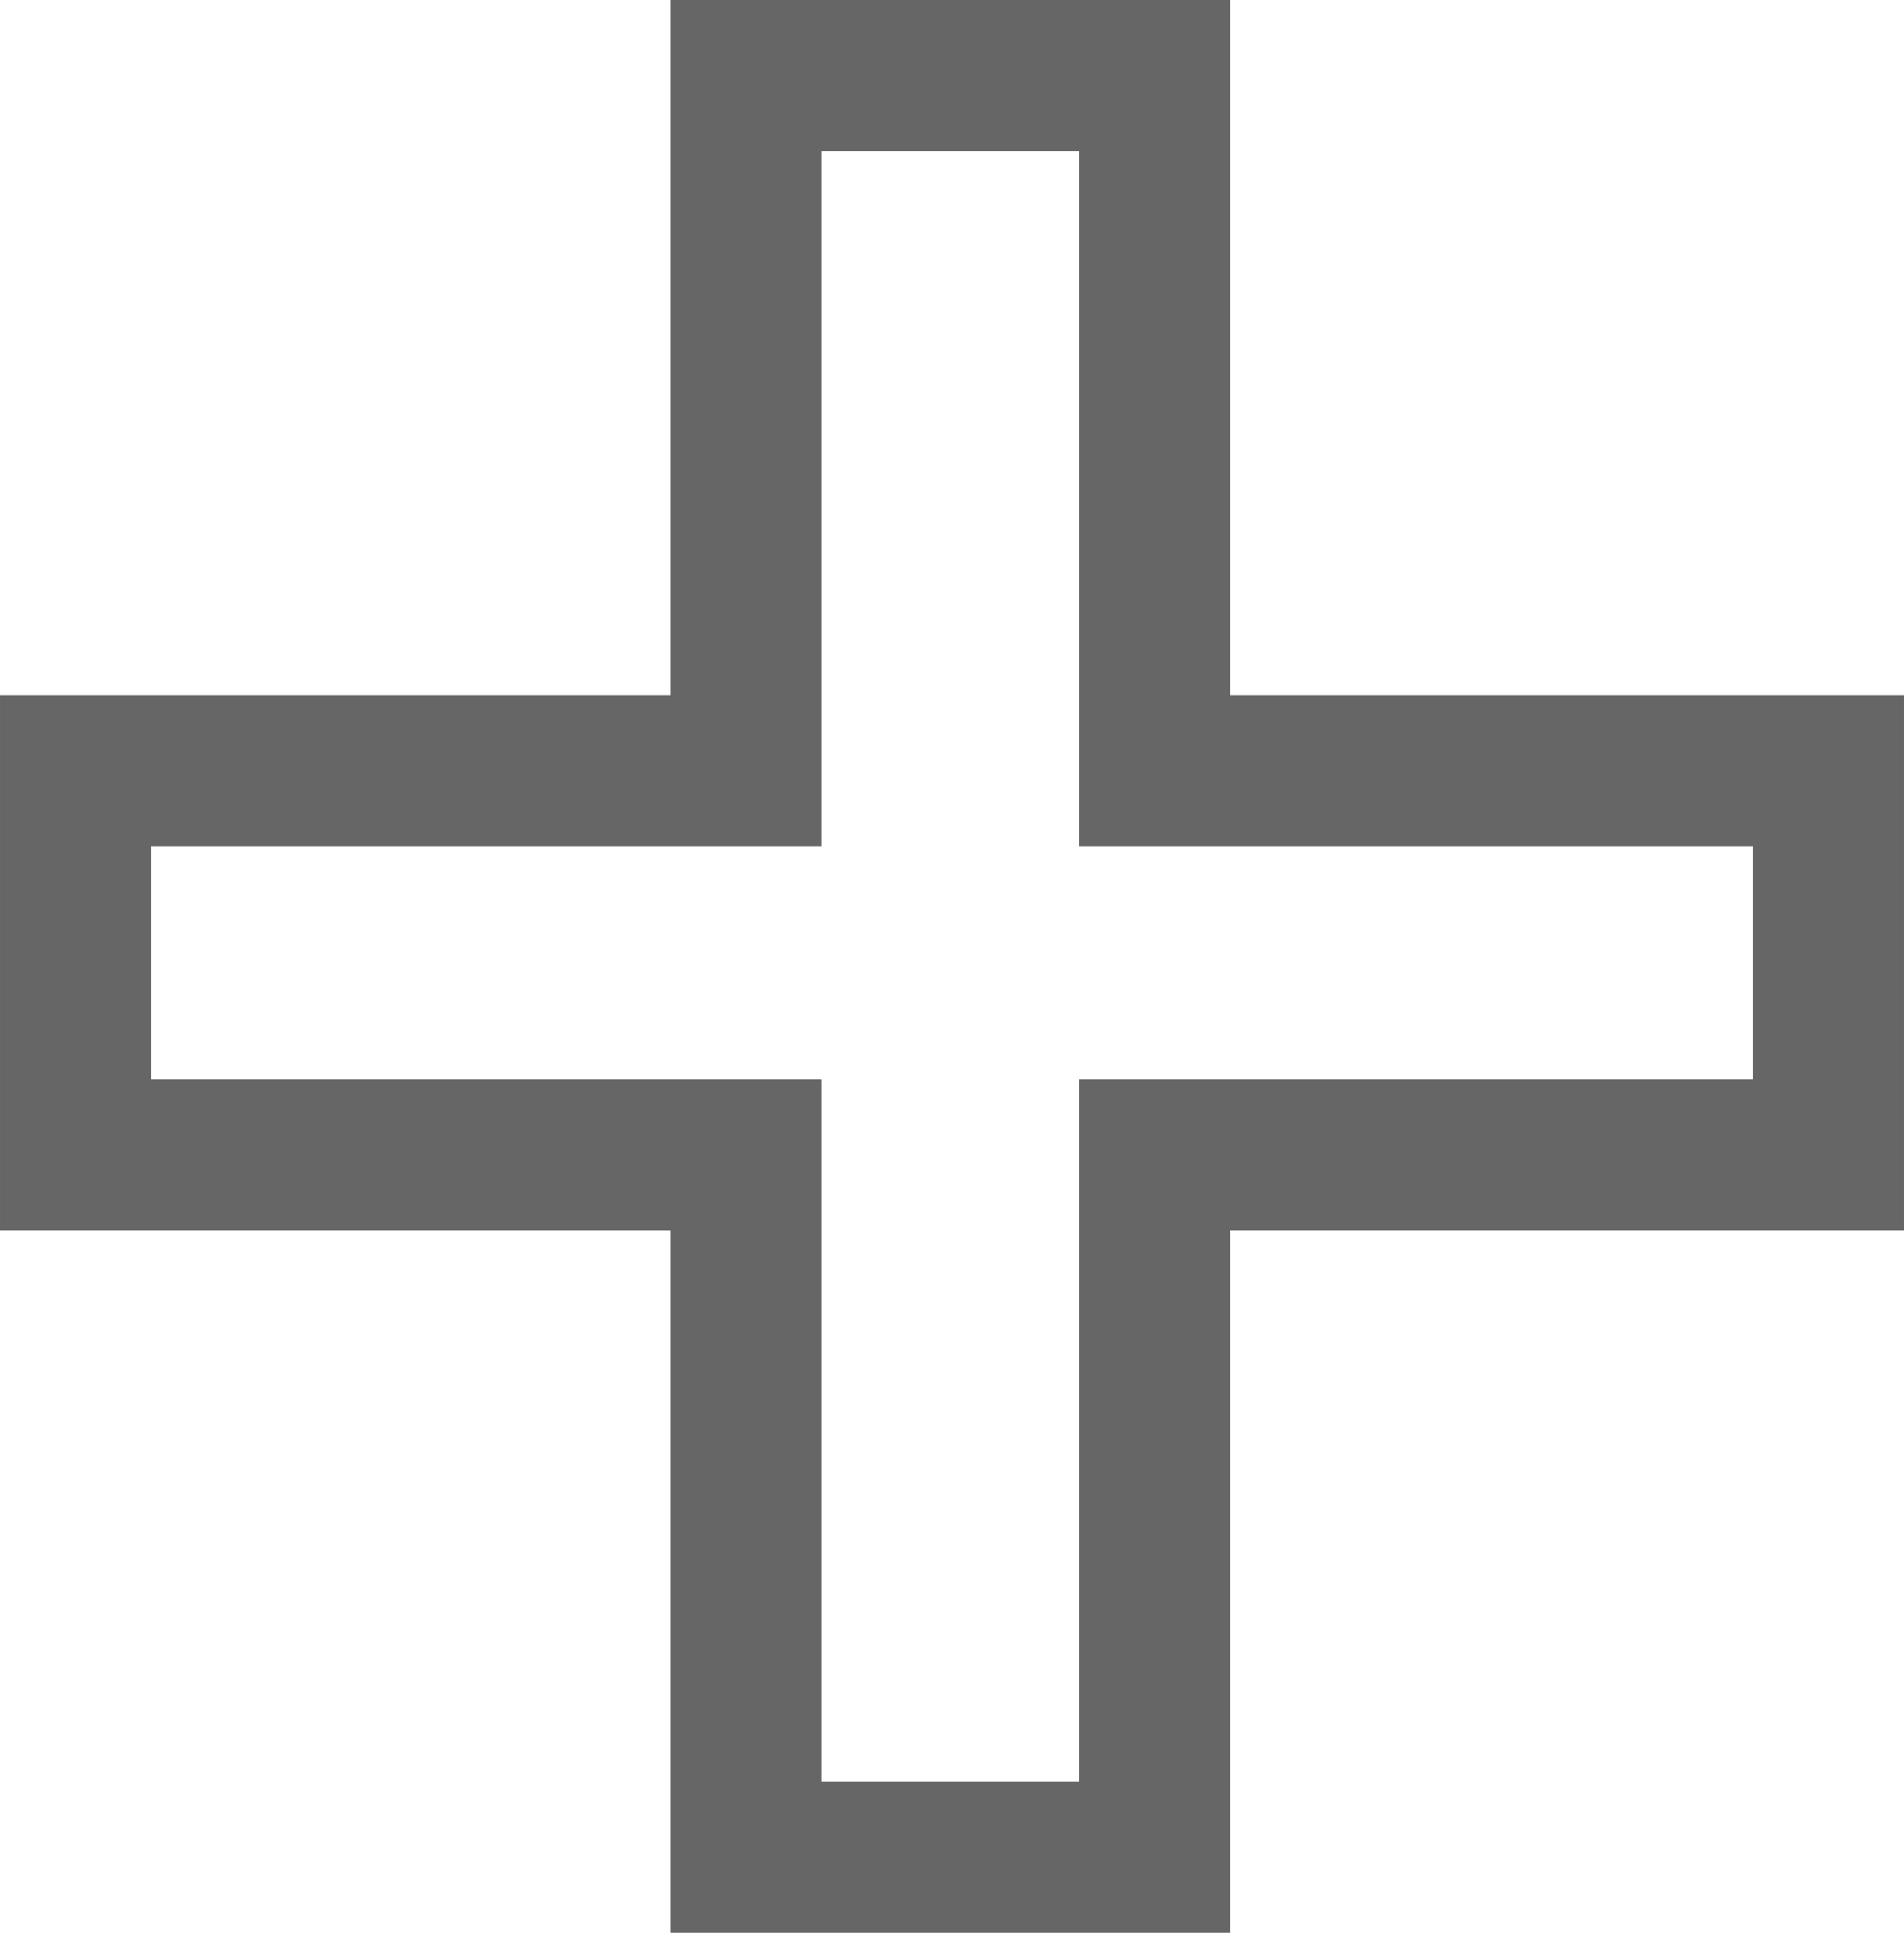<?xml version="1.0" encoding="UTF-8"?> <!-- Creator: CorelDRAW 2018 (64-Bit) --> <svg xmlns="http://www.w3.org/2000/svg" xmlns:xlink="http://www.w3.org/1999/xlink" xml:space="preserve" width="10.69mm" height="10.847mm" style="shape-rendering:geometricPrecision; text-rendering:geometricPrecision; image-rendering:optimizeQuality; fill-rule:evenodd; clip-rule:evenodd" viewBox="0 0 229.3 232.67"> <defs> <style type="text/css"> <![CDATA[ .str0 {stroke:#666666;stroke-width:18.16;stroke-miterlimit:22.926} .fil0 {fill:none;fill-rule:nonzero} ]]> </style> </defs> <g id="Слой_x0020_1">  <polygon class="fil0 str0" points="9.08,92.78 89.84,92.78 89.84,9.08 139.05,9.08 139.05,92.78 220.22,92.78 220.22,139.05 139.05,139.05 139.05,223.59 89.84,223.59 89.84,139.05 9.08,139.05 "></polygon> </g> </svg> 